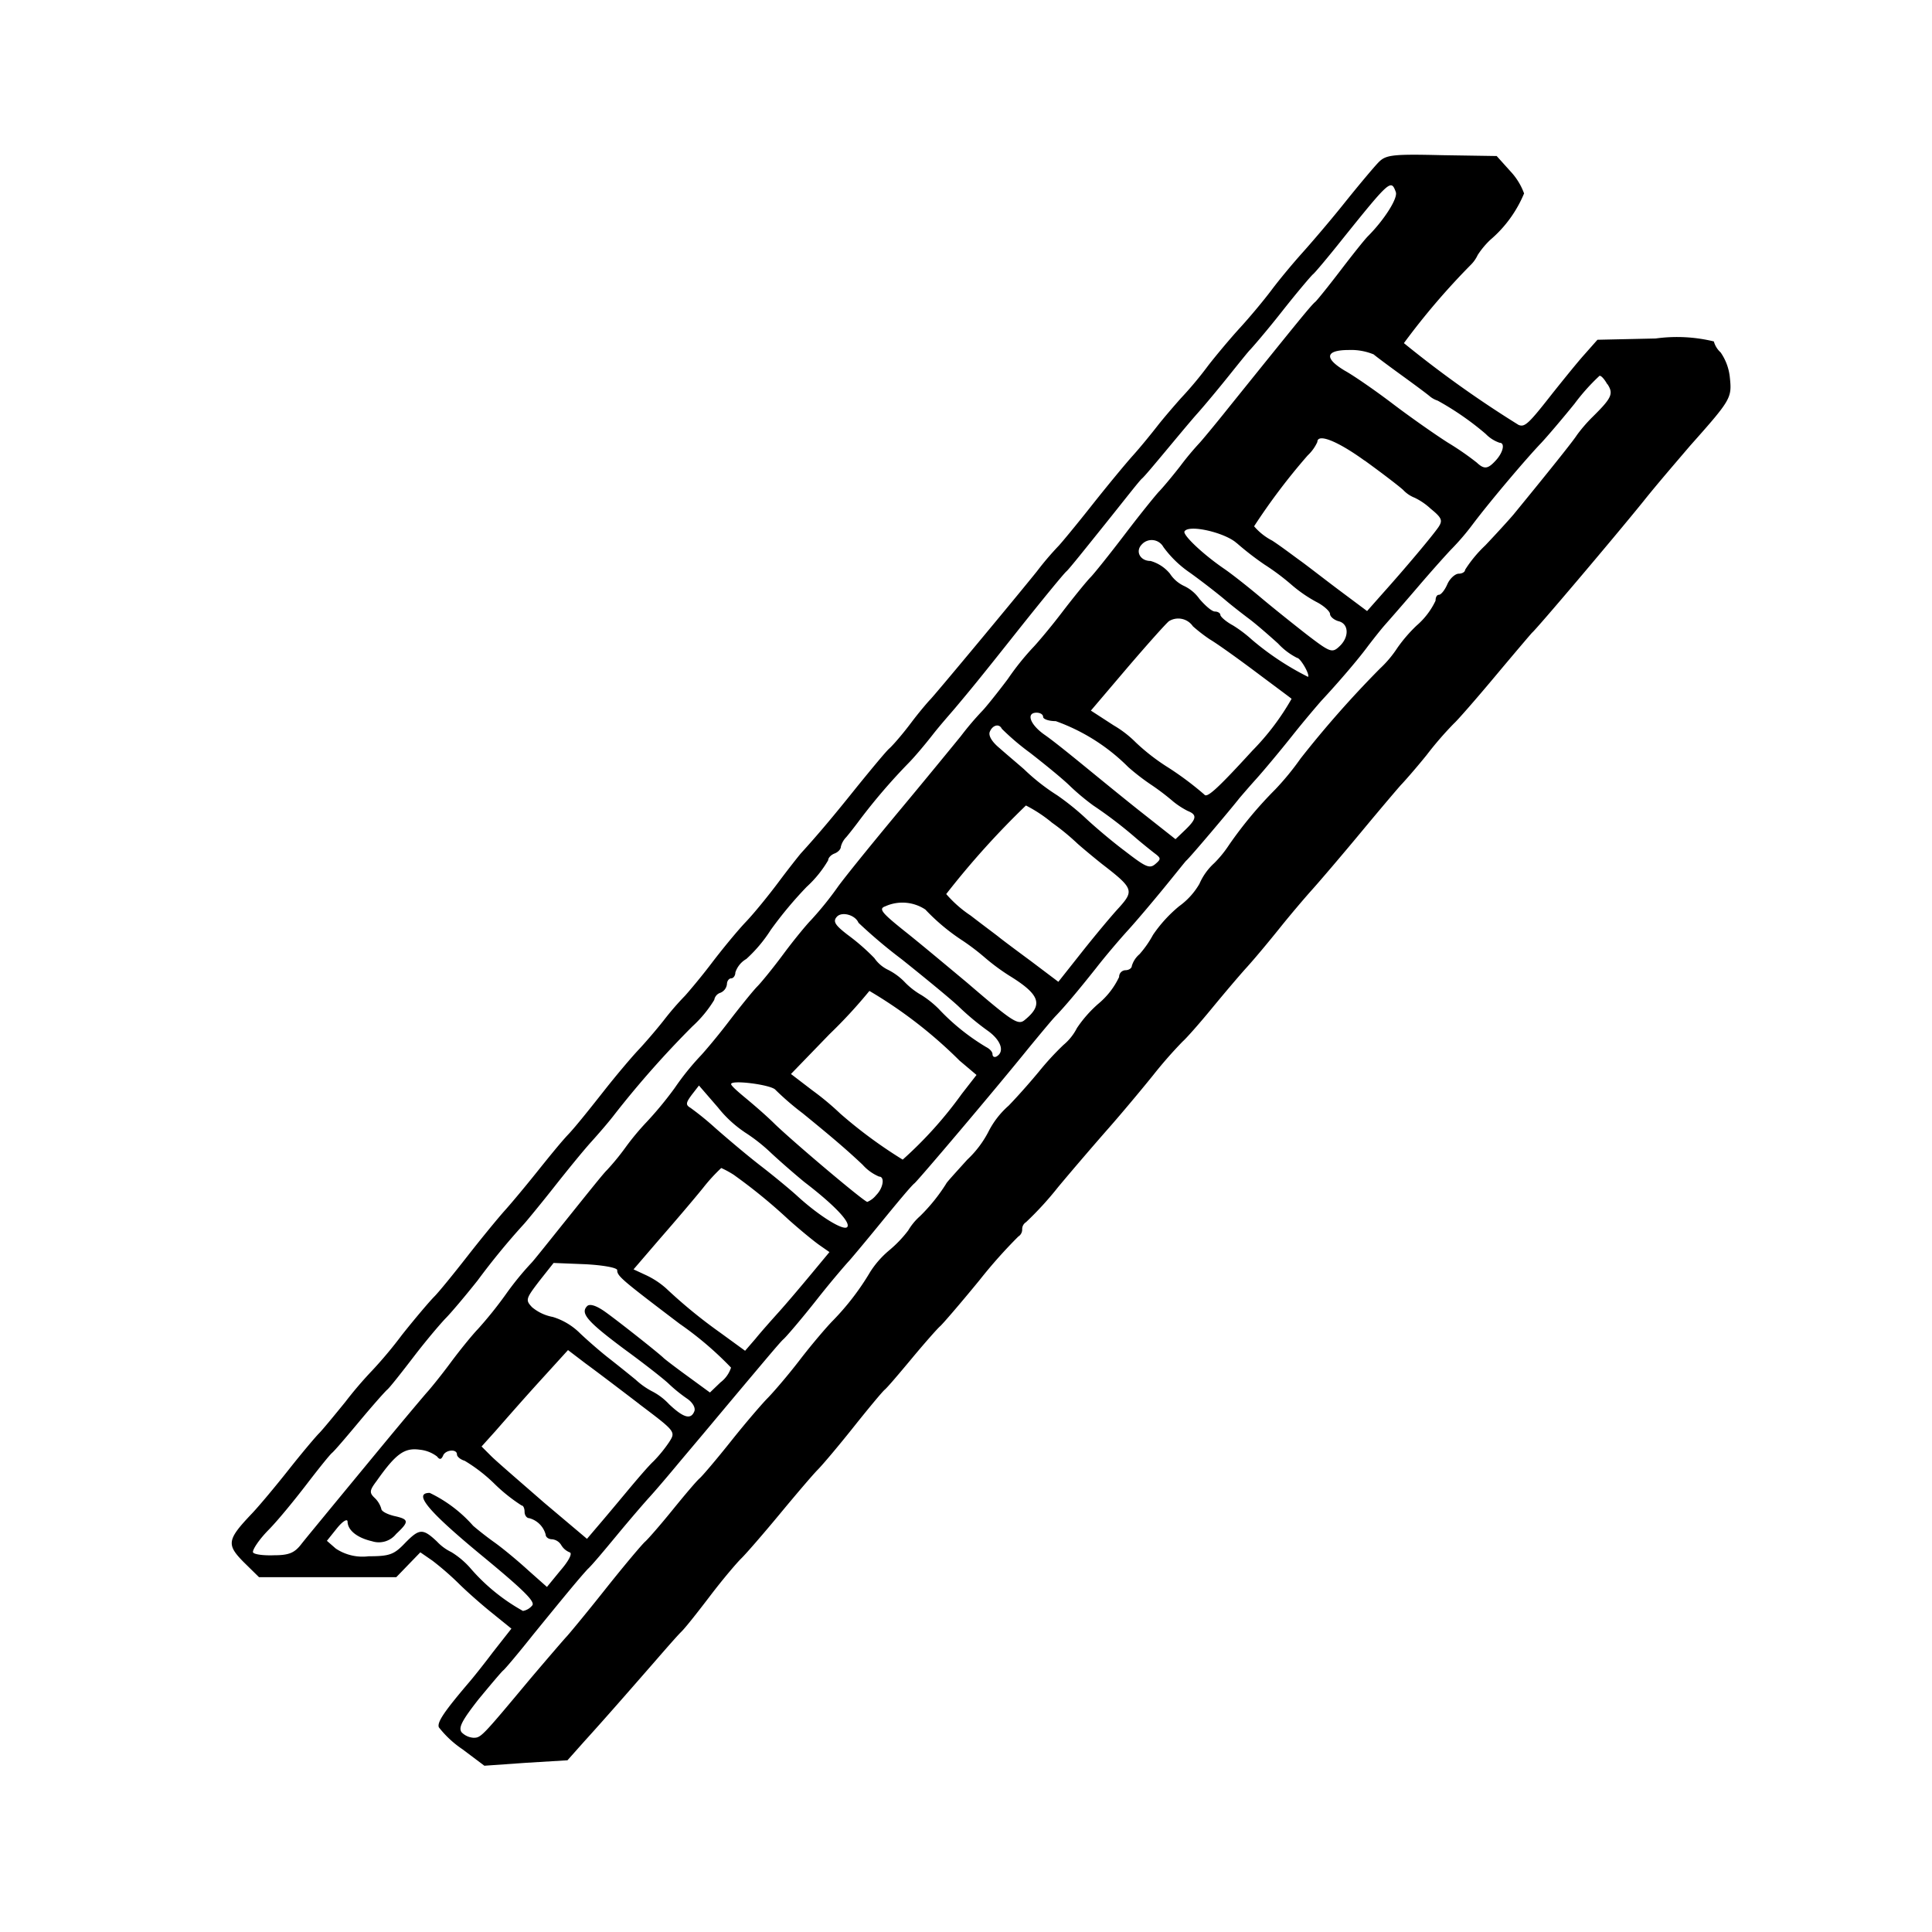 <svg xmlns="http://www.w3.org/2000/svg" xmlns:xlink="http://www.w3.org/1999/xlink" width="50" height="50" viewBox="0 0 50 50">
  <defs>
    <clipPath id="clip-IUML">
      <rect width="50" height="50"/>
    </clipPath>
  </defs>
  <g id="IUML" clip-path="url(#clip-IUML)">
    <path id="Path_1575" data-name="Path 1575" d="M44.289-430.171c-.109.109-.513.589-.906,1.08s-.884,1.059-1.08,1.277-.557.644-.786.949-.589.731-.819.982-.589.677-.819.971a9.629,9.629,0,0,1-.72.862c-.164.186-.437.5-.6.709s-.437.546-.633.764-.677.8-1.08,1.31-.786.971-.851,1.037a7.759,7.759,0,0,0-.557.655c-.535.666-2.685,3.252-2.772,3.329-.033.033-.262.295-.491.6s-.48.589-.557.655-.437.5-.829.982c-.611.764-1.015,1.244-1.462,1.735-.055.065-.316.393-.568.731s-.633.808-.851,1.037-.622.72-.895,1.08-.589.731-.677.829a7.4,7.4,0,0,0-.557.644c-.207.262-.5.6-.655.764s-.546.622-.873,1.037-.742.939-.939,1.146-.557.655-.819.982-.633.775-.819.982-.633.753-.982,1.2-.731.917-.851,1.037-.5.568-.829.982a11.13,11.13,0,0,1-.775.928,10.182,10.182,0,0,0-.7.819c-.284.349-.589.72-.677.808s-.437.5-.775.928-.764.939-.96,1.146c-.644.677-.666.8-.218,1.255l.4.393H18.86l.316-.327.306-.316.316.218a7.609,7.609,0,0,1,.666.578c.2.2.578.535.862.764l.513.415-.48.611c-.262.349-.546.7-.622.786-.622.731-.829,1.026-.775,1.157a2.651,2.651,0,0,0,.611.568l.567.426,1.08-.076,1.07-.065.437-.491c.535-.589,1.135-1.277,1.812-2.052.284-.327.589-.677.7-.786s.437-.524.753-.939.677-.84.8-.96.568-.633.993-1.146.862-1.026.982-1.146.535-.611.917-1.091.753-.928.819-.982.382-.426.709-.819.655-.764.72-.819.535-.6,1.026-1.2a12.887,12.887,0,0,1,1-1.124.212.212,0,0,0,.1-.186.212.212,0,0,1,.1-.186,8.5,8.5,0,0,0,.829-.906c.4-.48.993-1.168,1.31-1.528s.829-.971,1.146-1.364a11.43,11.43,0,0,1,.764-.873c.1-.087.437-.469.742-.84s.72-.862.928-1.091.589-.688.851-1.015.633-.764.829-.982.775-.895,1.3-1.528.982-1.168,1.015-1.2.338-.371.655-.764a8.948,8.948,0,0,1,.709-.819c.076-.065.546-.6,1.048-1.2s.939-1.113.971-1.146c.1-.076,2.1-2.434,2.881-3.4.338-.426.895-1.07,1.211-1.441,1.059-1.19,1.08-1.233,1.026-1.757a1.372,1.372,0,0,0-.24-.655.6.6,0,0,1-.175-.284,4.046,4.046,0,0,0-1.506-.076l-1.506.033-.338.382c-.186.207-.546.655-.808.982-.633.808-.731.906-.895.84a28.335,28.335,0,0,1-2.968-2.117,18.467,18.467,0,0,1,1.724-2.019.888.888,0,0,0,.186-.262,2.137,2.137,0,0,1,.327-.393,3.177,3.177,0,0,0,.873-1.2,1.68,1.68,0,0,0-.349-.568l-.36-.4-1.419-.022C44.66-430.378,44.474-430.356,44.289-430.171Zm.437.775c.065.153-.295.72-.72,1.146-.087.087-.4.48-.7.873s-.589.753-.655.819c-.12.1-.382.426-2.237,2.728-.382.48-.731.895-.764.928a7.523,7.523,0,0,0-.5.6c-.229.295-.48.589-.546.655s-.458.546-.873,1.091-.819,1.048-.906,1.135-.426.5-.753.928-.666.819-.731.884a6.833,6.833,0,0,0-.655.819c-.295.393-.589.753-.655.819a7.761,7.761,0,0,0-.557.655c-.24.295-.928,1.135-1.528,1.855s-1.342,1.626-1.637,2.019a8.593,8.593,0,0,1-.72.895c-.1.1-.426.491-.709.873s-.589.753-.677.84-.426.5-.753.928-.666.819-.731.884a6.828,6.828,0,0,0-.655.818,9.388,9.388,0,0,1-.72.873,6.7,6.7,0,0,0-.546.655,6.333,6.333,0,0,1-.491.6c-.065.055-.5.6-.982,1.2s-.906,1.135-.971,1.2a7.736,7.736,0,0,0-.666.819,10.383,10.383,0,0,1-.72.895c-.1.1-.426.491-.709.873s-.557.709-.589.742-.568.666-1.19,1.419-1.288,1.561-1.484,1.8-.469.568-.589.72c-.175.229-.316.295-.709.295-.273.011-.524-.022-.546-.076s.142-.316.4-.578.7-.808.993-1.19.589-.753.655-.808.382-.426.709-.818.655-.764.72-.819.382-.458.7-.873.7-.862.819-.982.491-.557.819-.971a18.493,18.493,0,0,1,1.211-1.473c.087-.1.437-.524.764-.939s.753-.939.96-1.168.48-.546.611-.72a25.253,25.253,0,0,1,2.008-2.27,3.136,3.136,0,0,0,.568-.688.233.233,0,0,1,.164-.186.276.276,0,0,0,.164-.218c0-.087.055-.153.109-.153s.109-.065.109-.153a.627.627,0,0,1,.284-.349,3.707,3.707,0,0,0,.633-.753,10.219,10.219,0,0,1,.928-1.113,2.943,2.943,0,0,0,.557-.688c0-.065.076-.142.164-.175s.164-.109.164-.175a.544.544,0,0,1,.142-.251c.065-.076.229-.284.349-.447a15.41,15.41,0,0,1,1.255-1.462c.153-.153.437-.491.633-.742s.469-.557.589-.7c.393-.469.578-.688,1.659-2.052.6-.753,1.146-1.419,1.211-1.473s.5-.6.982-1.2.906-1.146.971-1.2.338-.382.611-.709.644-.775.829-.982.557-.655.819-.982.5-.622.535-.655.415-.469.819-.982.775-.949.819-.982.393-.447.775-.928C44.572-429.7,44.605-429.723,44.725-429.4Zm-.578,4.2c.076.065.4.306.731.546s.655.48.731.546a.611.611,0,0,0,.2.109,7.453,7.453,0,0,1,1.244.862.908.908,0,0,0,.36.229c.142,0,.1.24-.1.458s-.295.24-.491.055a7.336,7.336,0,0,0-.742-.513c-.327-.207-.982-.666-1.441-1.015s-1.015-.731-1.233-.851c-.546-.327-.5-.535.109-.535A1.523,1.523,0,0,1,44.147-425.194Zm6.057.775c.164.251.109.36-.4.862a3.9,3.9,0,0,0-.393.458c-.087.142-.775,1-1.637,2.052-.12.142-.447.5-.731.8a3.29,3.29,0,0,0-.524.633c0,.055-.076.1-.164.1s-.229.12-.295.273-.164.273-.218.273-.087.065-.087.153a1.94,1.94,0,0,1-.491.644,3.87,3.87,0,0,0-.491.568,2.89,2.89,0,0,1-.458.546,27.043,27.043,0,0,0-2.052,2.325,7.011,7.011,0,0,1-.655.8,10.485,10.485,0,0,0-1.2,1.441,2.915,2.915,0,0,1-.382.469,1.567,1.567,0,0,0-.382.535,1.862,1.862,0,0,1-.524.578,3.535,3.535,0,0,0-.677.742,2.688,2.688,0,0,1-.349.5.634.634,0,0,0-.2.306c0,.055-.076.109-.164.109a.17.17,0,0,0-.164.175,2.027,2.027,0,0,1-.546.7,3.21,3.21,0,0,0-.546.622,1.388,1.388,0,0,1-.349.437,7.376,7.376,0,0,0-.633.688c-.153.186-.5.589-.786.884a2.243,2.243,0,0,0-.524.677,2.679,2.679,0,0,1-.546.72c-.295.327-.546.6-.546.622a4.611,4.611,0,0,1-.677.84,1.533,1.533,0,0,0-.306.371,3.169,3.169,0,0,1-.491.513,2.427,2.427,0,0,0-.491.557,6.655,6.655,0,0,1-.96,1.255c-.153.153-.546.611-.873,1.037s-.709.862-.829.982-.546.611-.928,1.091-.753.917-.829.982-.382.426-.7.818-.633.753-.709.819-.546.622-1.048,1.255-.949,1.168-.982,1.2-.458.524-.939,1.091c-1.266,1.517-1.277,1.528-1.473,1.528a.471.471,0,0,1-.306-.142c-.087-.12.011-.306.437-.851.316-.382.6-.72.644-.753s.393-.447.775-.928c.8-.982,1.168-1.43,1.408-1.692.1-.087.437-.491.753-.873s.7-.829.84-.982.437-.5.666-.775.644-.764.917-1.091.786-.939,1.135-1.353.688-.819.753-.873.469-.524.873-1.037.786-.949.819-.982.4-.469.819-.982.808-.982.884-1.037c.131-.12,2.084-2.423,2.947-3.492.306-.371.622-.753.709-.84.229-.24.546-.611,1.048-1.244.229-.295.6-.731.819-.971s.633-.731.928-1.091.546-.677.578-.709c.076-.055,1.19-1.375,1.375-1.615.065-.076.262-.306.437-.5s.6-.7.928-1.113.677-.819.764-.917c.447-.48.96-1.08,1.2-1.408.153-.2.349-.447.437-.546s.48-.546.862-.993.786-.895.873-.982a6.433,6.433,0,0,0,.557-.655c.48-.633,1.4-1.713,1.757-2.084.153-.164.535-.611.862-1.015a5.332,5.332,0,0,1,.644-.72C50.04-424.649,50.127-424.55,50.2-424.419Zm-6.286,1.975c.437.316.895.666,1,.764a.814.814,0,0,0,.295.2,1.672,1.672,0,0,1,.415.284c.295.24.316.306.2.48-.175.251-.884,1.091-1.43,1.7l-.415.469-.731-.546c-.393-.295-.84-.644-.993-.753s-.48-.36-.731-.524a1.548,1.548,0,0,1-.469-.371,16.364,16.364,0,0,1,1.386-1.833,1.1,1.1,0,0,0,.251-.349C42.7-423.153,43.208-422.957,43.917-422.444Zm-3.307,2.139a7.613,7.613,0,0,0,.72.557,6.1,6.1,0,0,1,.7.524,3.579,3.579,0,0,0,.633.437c.2.1.36.251.36.316s.1.153.218.186c.273.065.284.415.022.655-.186.175-.24.153-.851-.316-.349-.273-.884-.7-1.179-.949s-.709-.578-.928-.731c-.578-.393-1.1-.895-1.048-.982C39.367-420.8,40.316-420.578,40.611-420.305Zm-1.9.1a2.8,2.8,0,0,0,.688.666c.349.251.764.578.917.709s.447.36.622.491.513.426.742.633a1.724,1.724,0,0,0,.491.371c.087,0,.338.437.284.491a7.234,7.234,0,0,1-1.451-.96,3.366,3.366,0,0,0-.491-.371c-.186-.1-.327-.229-.327-.273s-.065-.087-.142-.087-.251-.153-.4-.327a1.021,1.021,0,0,0-.382-.327.88.88,0,0,1-.382-.327,1.006,1.006,0,0,0-.5-.327c-.273,0-.4-.251-.229-.426A.345.345,0,0,1,38.712-420.207Zm.764,2.052a4.177,4.177,0,0,0,.437.338c.186.109.72.491,1.2.851s.895.666.917.688a6.459,6.459,0,0,1-1.015,1.342c-.928,1.015-1.179,1.233-1.244,1.135a8.217,8.217,0,0,0-.917-.688,5.387,5.387,0,0,1-.851-.655,2.792,2.792,0,0,0-.578-.447l-.589-.382.928-1.091c.513-.6,1-1.146,1.091-1.222A.458.458,0,0,1,39.476-418.155ZM35.6-415.809c0,.055.142.109.327.109a5.049,5.049,0,0,1,1.877,1.19,5.793,5.793,0,0,0,.578.447,6.163,6.163,0,0,1,.589.447,2.116,2.116,0,0,0,.371.24c.251.1.229.207-.065.491l-.251.24-.982-.775c-.535-.426-1.211-.982-1.506-1.222s-.7-.567-.906-.709c-.371-.262-.48-.568-.2-.568C35.525-415.918,35.6-415.874,35.6-415.809Zm-1.07.306a6.441,6.441,0,0,0,.731.622c.393.306.862.688,1.048.873a6.059,6.059,0,0,0,.589.491,11.172,11.172,0,0,1,1.113.851c.153.131.371.306.469.382.175.131.175.153.022.284s-.262.065-.8-.349c-.349-.262-.808-.655-1.026-.862a6.7,6.7,0,0,0-.709-.568,5.383,5.383,0,0,1-.862-.677c-.175-.153-.469-.4-.633-.546-.2-.164-.295-.327-.251-.426C34.292-415.6,34.466-415.645,34.532-415.5Zm1.288,2.423a6.153,6.153,0,0,1,.644.524c.044.044.338.295.666.557.808.622.829.688.437,1.124-.186.2-.611.709-.949,1.135l-.622.786-.709-.535c-.4-.295-.764-.568-.829-.622s-.393-.295-.731-.557a3.1,3.1,0,0,1-.633-.557,21.728,21.728,0,0,1,2.063-2.292A3.665,3.665,0,0,1,35.82-413.08Zm-3.263,2.259a5.3,5.3,0,0,0,.971.808,6.009,6.009,0,0,1,.546.415,5.485,5.485,0,0,0,.644.48c.8.491.895.753.415,1.146-.175.153-.306.065-1.5-.96-.393-.327-1.07-.895-1.517-1.255-.688-.546-.786-.655-.6-.72A1.074,1.074,0,0,1,32.557-410.821Zm-1.735.338a13.291,13.291,0,0,0,1.124.949c.6.48,1.266,1.026,1.473,1.222a6.776,6.776,0,0,0,.731.611c.349.24.469.546.251.677-.055.033-.109.011-.109-.055s-.076-.142-.164-.186a5.663,5.663,0,0,1-1.233-.993,2.587,2.587,0,0,0-.437-.349,1.92,1.92,0,0,1-.426-.327,1.581,1.581,0,0,0-.437-.327.908.908,0,0,1-.36-.306,5.522,5.522,0,0,0-.688-.6c-.327-.251-.393-.349-.284-.469C30.385-410.778,30.734-410.69,30.821-410.483Zm2.63,3.58.426.36-.382.491a10.451,10.451,0,0,1-1.528,1.7,12.084,12.084,0,0,1-1.615-1.19,7.2,7.2,0,0,0-.72-.6l-.557-.426.993-1.026a12.9,12.9,0,0,0,1.037-1.124A11.746,11.746,0,0,1,33.451-406.9Zm-4.78.742a7.262,7.262,0,0,0,.709.611c.709.578,1.124.928,1.55,1.331a1.186,1.186,0,0,0,.426.306c.153,0,.109.295-.076.48a.58.58,0,0,1-.229.175c-.076,0-1.812-1.462-2.379-2-.24-.24-.6-.546-.786-.7s-.36-.306-.36-.349C27.525-406.423,28.551-406.292,28.671-406.161Zm-.808,1.091a4.49,4.49,0,0,1,.709.557c.295.273.677.6.851.742.742.568,1.19,1.026,1.113,1.157s-.742-.284-1.31-.808c-.131-.12-.546-.469-.928-.764s-.906-.742-1.179-.982a7.592,7.592,0,0,0-.644-.524c-.131-.076-.12-.131.033-.338l.186-.24.491.567A3.053,3.053,0,0,0,27.864-405.07Zm-.251,1.124a14.038,14.038,0,0,1,1.4,1.146c.306.273.666.568.808.666l.251.175-.48.578c-.262.316-.633.753-.819.96s-.469.524-.611.7l-.273.316-.644-.469a13.094,13.094,0,0,1-1.4-1.146,2.15,2.15,0,0,0-.535-.349L25-401.512l.688-.8c.382-.437.884-1.026,1.113-1.31a4.509,4.509,0,0,1,.469-.513A2.47,2.47,0,0,1,27.613-403.946Zm-3.034,2.456c0,.153.12.251,1.615,1.386a8.737,8.737,0,0,1,1.331,1.135.776.776,0,0,1-.273.382l-.273.262-.568-.415c-.316-.229-.6-.447-.633-.48-.12-.12-1.168-.949-1.506-1.19-.229-.164-.4-.218-.469-.153-.186.186,0,.4.971,1.124.524.382,1.037.786,1.146.895a3.988,3.988,0,0,0,.458.371c.153.1.229.24.2.327-.087.229-.273.186-.655-.175a1.605,1.605,0,0,0-.426-.327,1.957,1.957,0,0,1-.437-.306c-.2-.164-.513-.415-.709-.568s-.524-.437-.731-.633a1.706,1.706,0,0,0-.709-.426,1.164,1.164,0,0,1-.535-.251c-.175-.186-.164-.218.186-.677l.371-.469.819.033C24.208-401.621,24.579-401.556,24.579-401.49Zm.578,3.47c.939.709.939.709.764.982a3.586,3.586,0,0,1-.4.491c-.131.12-.447.491-.72.819s-.611.731-.753.895l-.251.295-1.113-.939c-.6-.524-1.222-1.059-1.364-1.2l-.251-.251.36-.4c.2-.229.7-.8,1.113-1.255l.764-.84.458.349C24.011-398.893,24.644-398.413,25.157-398.02Zm-5.238,1.353c.065.087.109.076.153-.022.055-.153.36-.186.36-.033,0,.055.087.131.2.164a4.136,4.136,0,0,1,.786.611,4.349,4.349,0,0,0,.688.546c.044,0,.076.076.076.164s.055.164.12.164a.6.6,0,0,1,.426.426c0,.065.076.12.164.12a.312.312,0,0,1,.24.153.447.447,0,0,0,.218.186c.076.022-.022.218-.24.469l-.349.426-.48-.426c-.262-.24-.655-.568-.884-.731s-.458-.349-.546-.426a3.539,3.539,0,0,0-1.124-.851c-.437,0-.044.469,1.3,1.582,1.1.906,1.441,1.233,1.353,1.331a.4.4,0,0,1-.24.142,5,5,0,0,1-1.375-1.124,2.155,2.155,0,0,0-.48-.4,1.246,1.246,0,0,1-.371-.273c-.371-.349-.458-.338-.84.055-.273.284-.393.327-.928.327a1.245,1.245,0,0,1-.851-.2l-.229-.2.262-.327c.142-.175.262-.251.273-.175,0,.229.251.426.633.513a.571.571,0,0,0,.622-.186c.349-.327.338-.382-.055-.469-.175-.044-.327-.12-.327-.186a.63.63,0,0,0-.164-.273c-.153-.142-.142-.2.044-.447.5-.709.72-.862,1.113-.808A.879.879,0,0,1,19.919-396.666Z" transform="translate(-8.604 434.363)"/>
  </g>
</svg>
